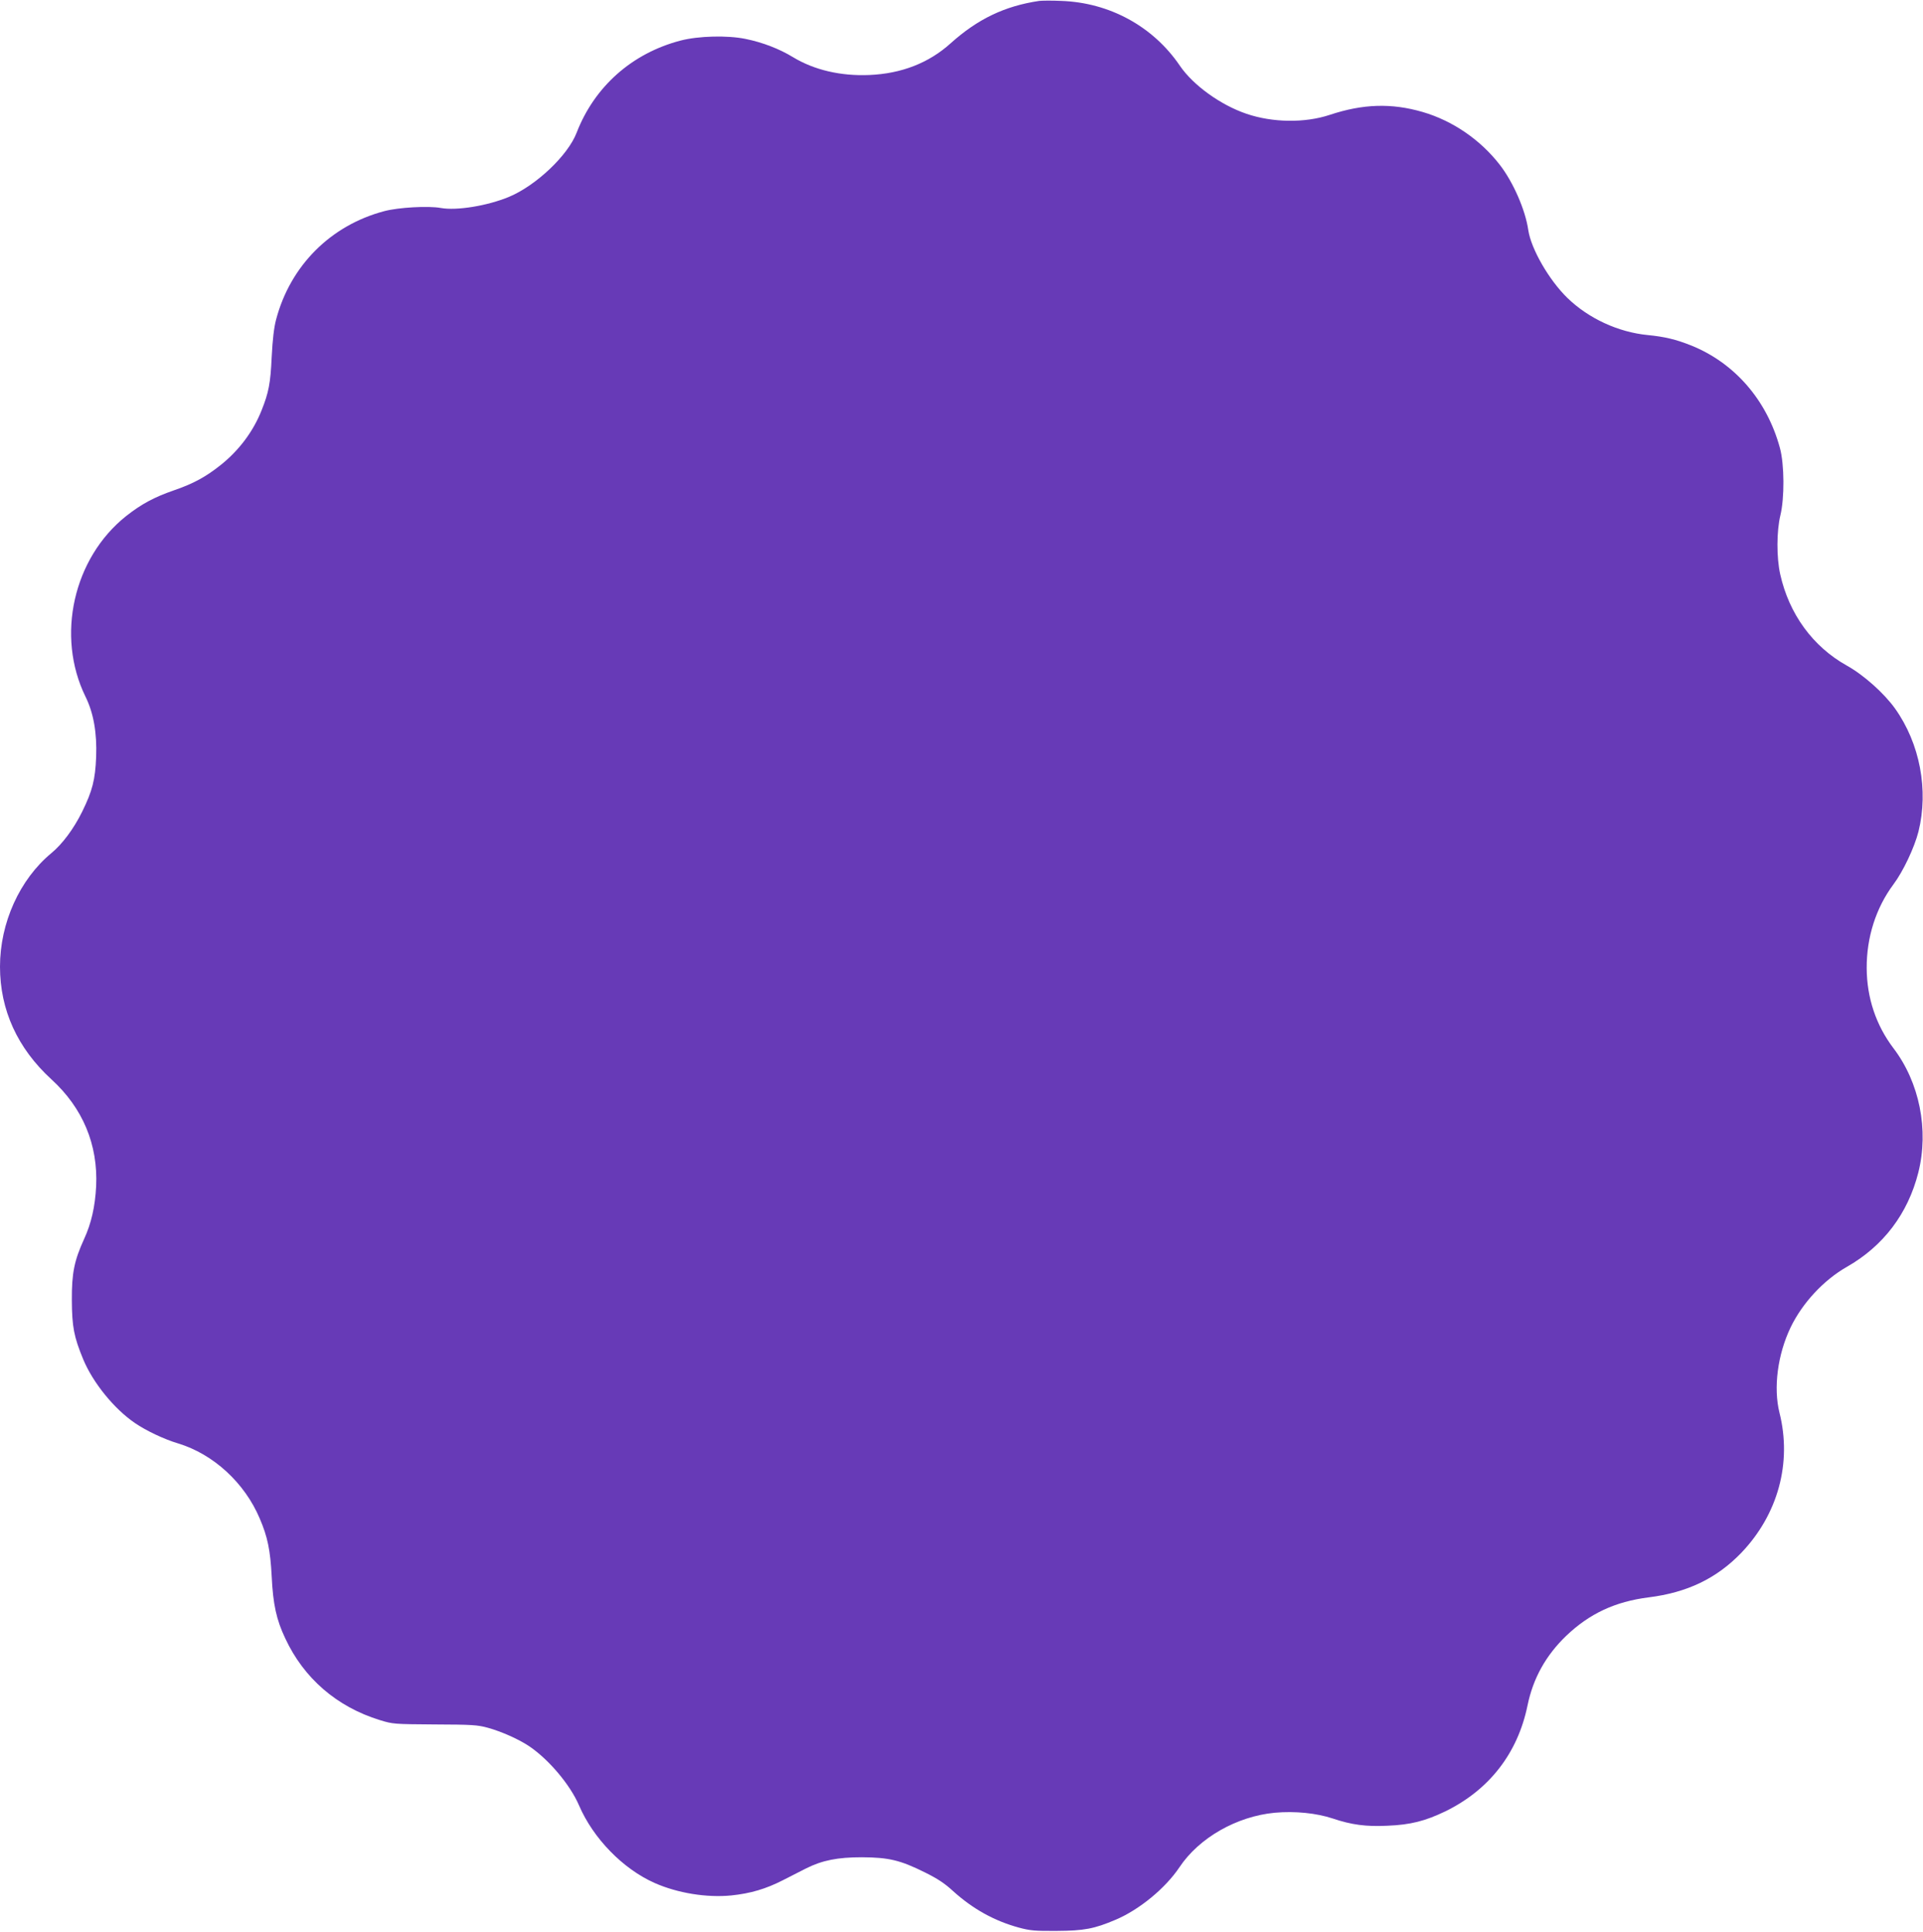 <?xml version="1.0" standalone="no"?>
<!DOCTYPE svg PUBLIC "-//W3C//DTD SVG 20010904//EN"
 "http://www.w3.org/TR/2001/REC-SVG-20010904/DTD/svg10.dtd">
<svg version="1.0" xmlns="http://www.w3.org/2000/svg"
 width="1274pt" height="1280pt" viewBox="0 0 1274 1280"
 preserveAspectRatio="xMidYMid meet">
<g transform="translate(0,1280) scale(0.1,-0.1)"
fill="#673ab7" stroke="none">
<path d="M6885 12794 c-229 -34 -408 -120 -587 -281 -144 -130 -325 -201 -539
-210 -188 -8 -365 33 -505 118 -90 55 -201 98 -314 121 -120 25 -314 20 -432
-11 -321 -84 -570 -305 -688 -611 -58 -150 -268 -349 -447 -424 -144 -60 -348
-93 -453 -74 -81 15 -280 4 -374 -21 -356 -94 -623 -362 -717 -719 -14 -53
-23 -131 -29 -247 -8 -176 -20 -236 -67 -354 -55 -139 -148 -263 -267 -359
-101 -81 -183 -126 -314 -171 -130 -45 -216 -91 -317 -171 -349 -278 -465
-794 -269 -1195 54 -109 77 -241 71 -400 -6 -152 -25 -225 -92 -362 -56 -114
-132 -216 -205 -276 -210 -174 -340 -462 -340 -752 0 -287 116 -541 341 -747
208 -190 309 -433 296 -708 -7 -135 -32 -246 -80 -350 -65 -143 -82 -225 -81
-405 1 -177 14 -243 75 -391 64 -155 205 -329 343 -423 73 -50 192 -107 286
-135 234 -71 441 -261 541 -498 52 -121 70 -210 79 -383 9 -185 31 -287 90
-411 123 -264 341 -453 626 -541 88 -27 93 -27 364 -29 247 -1 283 -3 352 -22
91 -25 207 -77 275 -123 131 -89 271 -256 329 -391 94 -219 291 -421 500 -514
153 -68 347 -99 509 -83 126 13 229 43 342 101 54 28 123 63 153 78 108 54
209 74 370 74 178 -1 254 -19 417 -100 83 -41 132 -73 187 -124 132 -119 272
-197 436 -242 74 -20 107 -23 250 -22 182 1 250 14 391 74 158 67 330 209 423
348 130 195 379 337 631 361 135 12 275 -2 384 -38 125 -42 221 -55 363 -48
152 6 250 31 383 95 291 142 480 385 545 702 37 180 121 331 256 461 155 148
325 227 546 255 256 32 450 125 614 295 243 254 337 596 253 929 -41 165 -12
386 74 565 78 162 219 313 371 400 243 138 406 353 475 626 71 282 8 597 -165
824 -115 152 -176 333 -177 530 -1 204 61 399 177 555 64 85 139 244 166 350
68 274 10 583 -155 815 -72 101 -208 223 -320 285 -225 126 -382 341 -441 605
-25 112 -24 286 1 390 28 114 27 338 -3 447 -86 317 -300 563 -588 679 -101
40 -175 58 -288 69 -195 19 -392 110 -532 246 -122 119 -240 324 -259 449 -19
134 -100 318 -188 432 -129 167 -313 293 -512 351 -207 60 -395 54 -615 -19
-165 -55 -379 -52 -552 7 -171 58 -353 189 -441 318 -177 261 -466 419 -787
430 -63 3 -128 2 -145 0z"/>
</g>
</svg>
